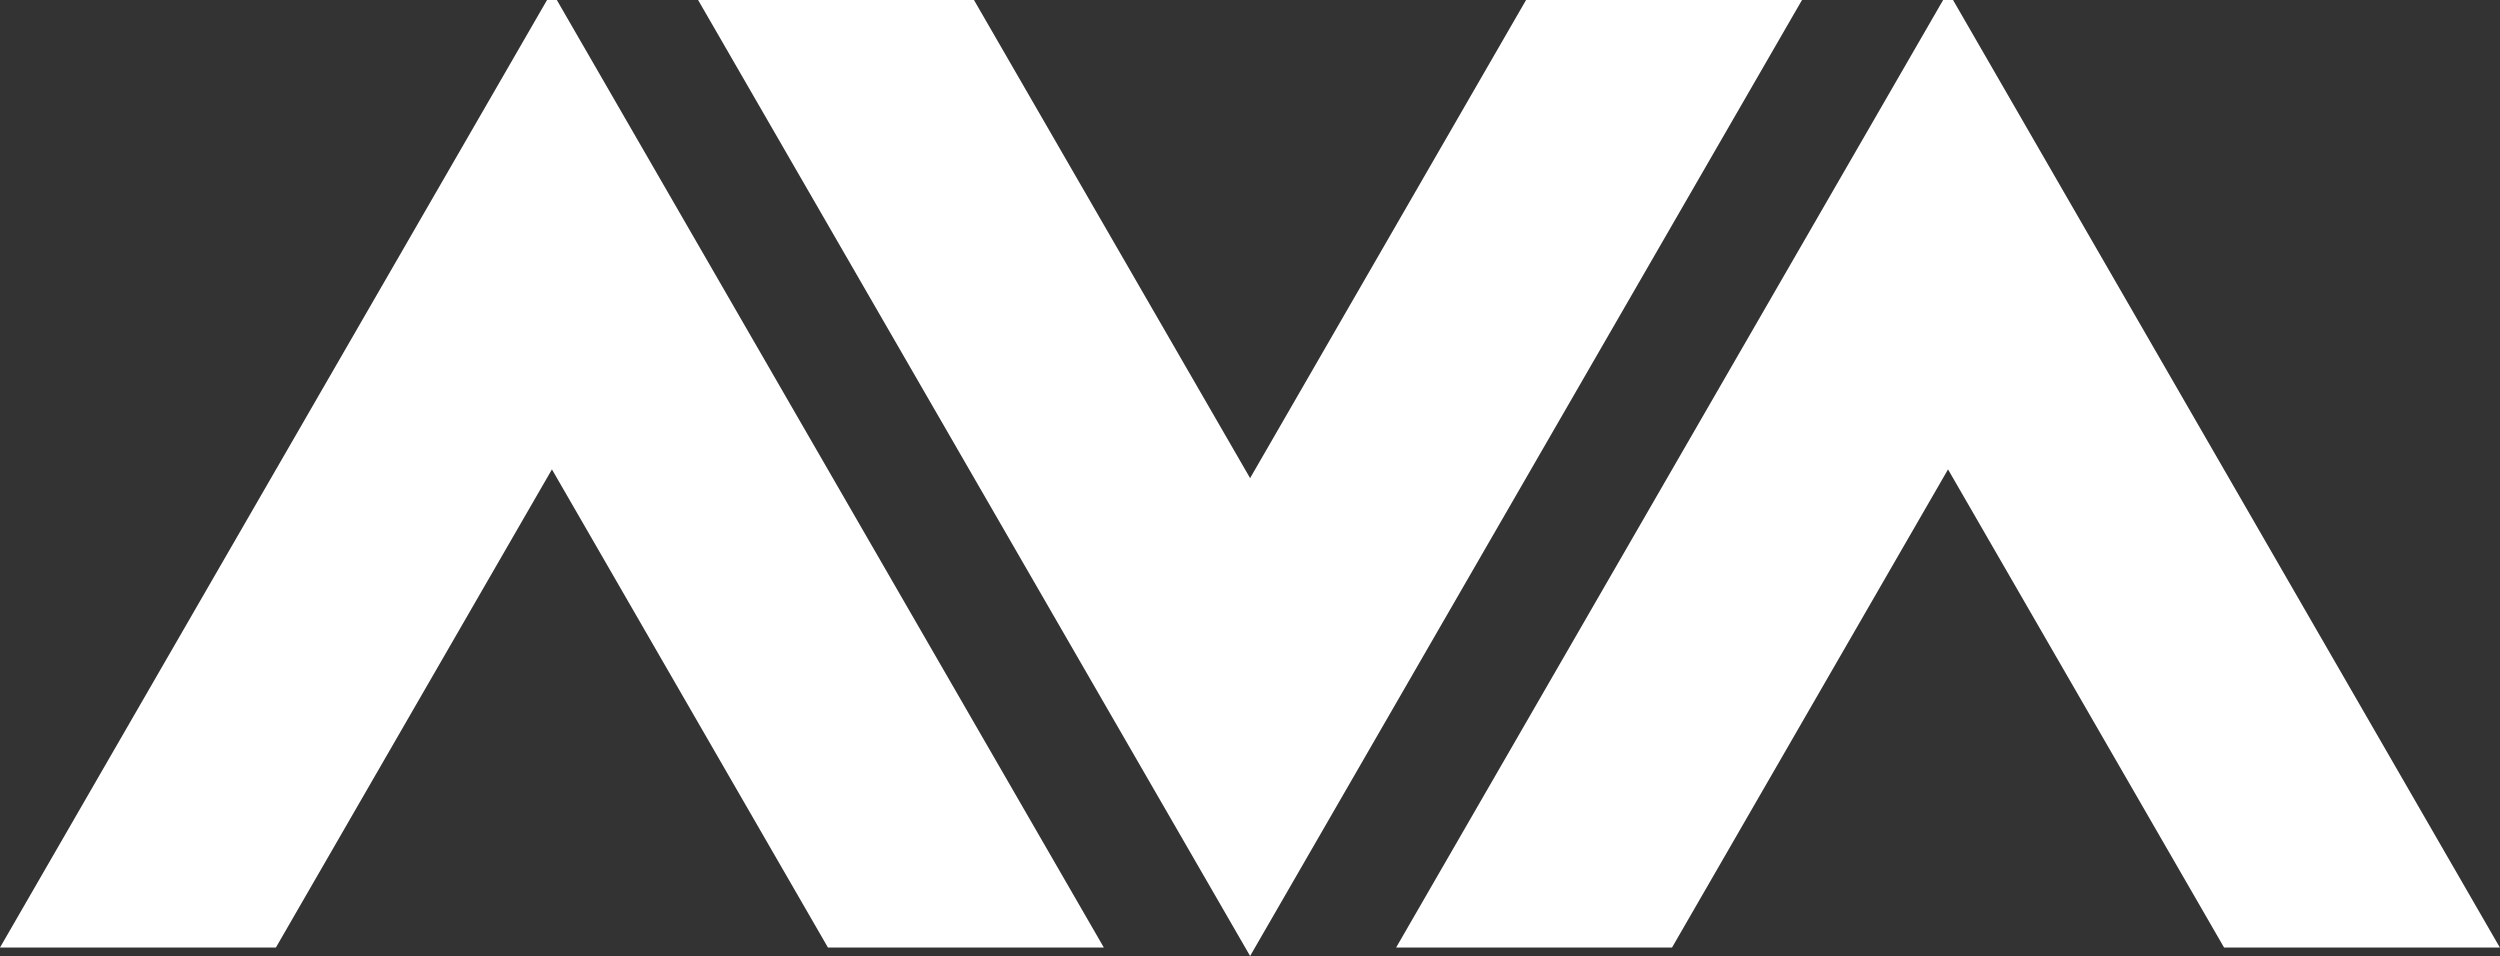 <svg id="グループ_3275" data-name="グループ 3275" xmlns="http://www.w3.org/2000/svg" width="69.99" height="26.764" viewBox="0 0 69.99 26.764">
  <rect x="0" y="0" width="69.99" height="26.764" fill="#333333" stroke="none"/>
  <g id="ava_logo" data-name="ava logo">
    <path id="Path_9678" data-name="Path 9678" d="M43.953,63.85,28.638,90.377h7.724L44.09,76.991l7.727,13.386h7.724L44.227,63.85Z" transform="translate(-28.638 -63.85)" fill="#fff"/>
    <path id="Path_9679" data-name="Path 9679" d="M246.114,63.85,230.8,90.377h7.724l7.727-13.386,7.728,13.386H261.7L246.391,63.85Z" transform="translate(-191.714 -63.85)" fill="#fff"/>
    <path id="Path_9680" data-name="Path 9680" d="M152.9,63.85l-7.726,13.386L137.443,63.85H129.72l15.454,26.764L160.625,63.85Z" transform="translate(-110.176 -63.85)" fill="#fff"/>
  </g>
</svg>
